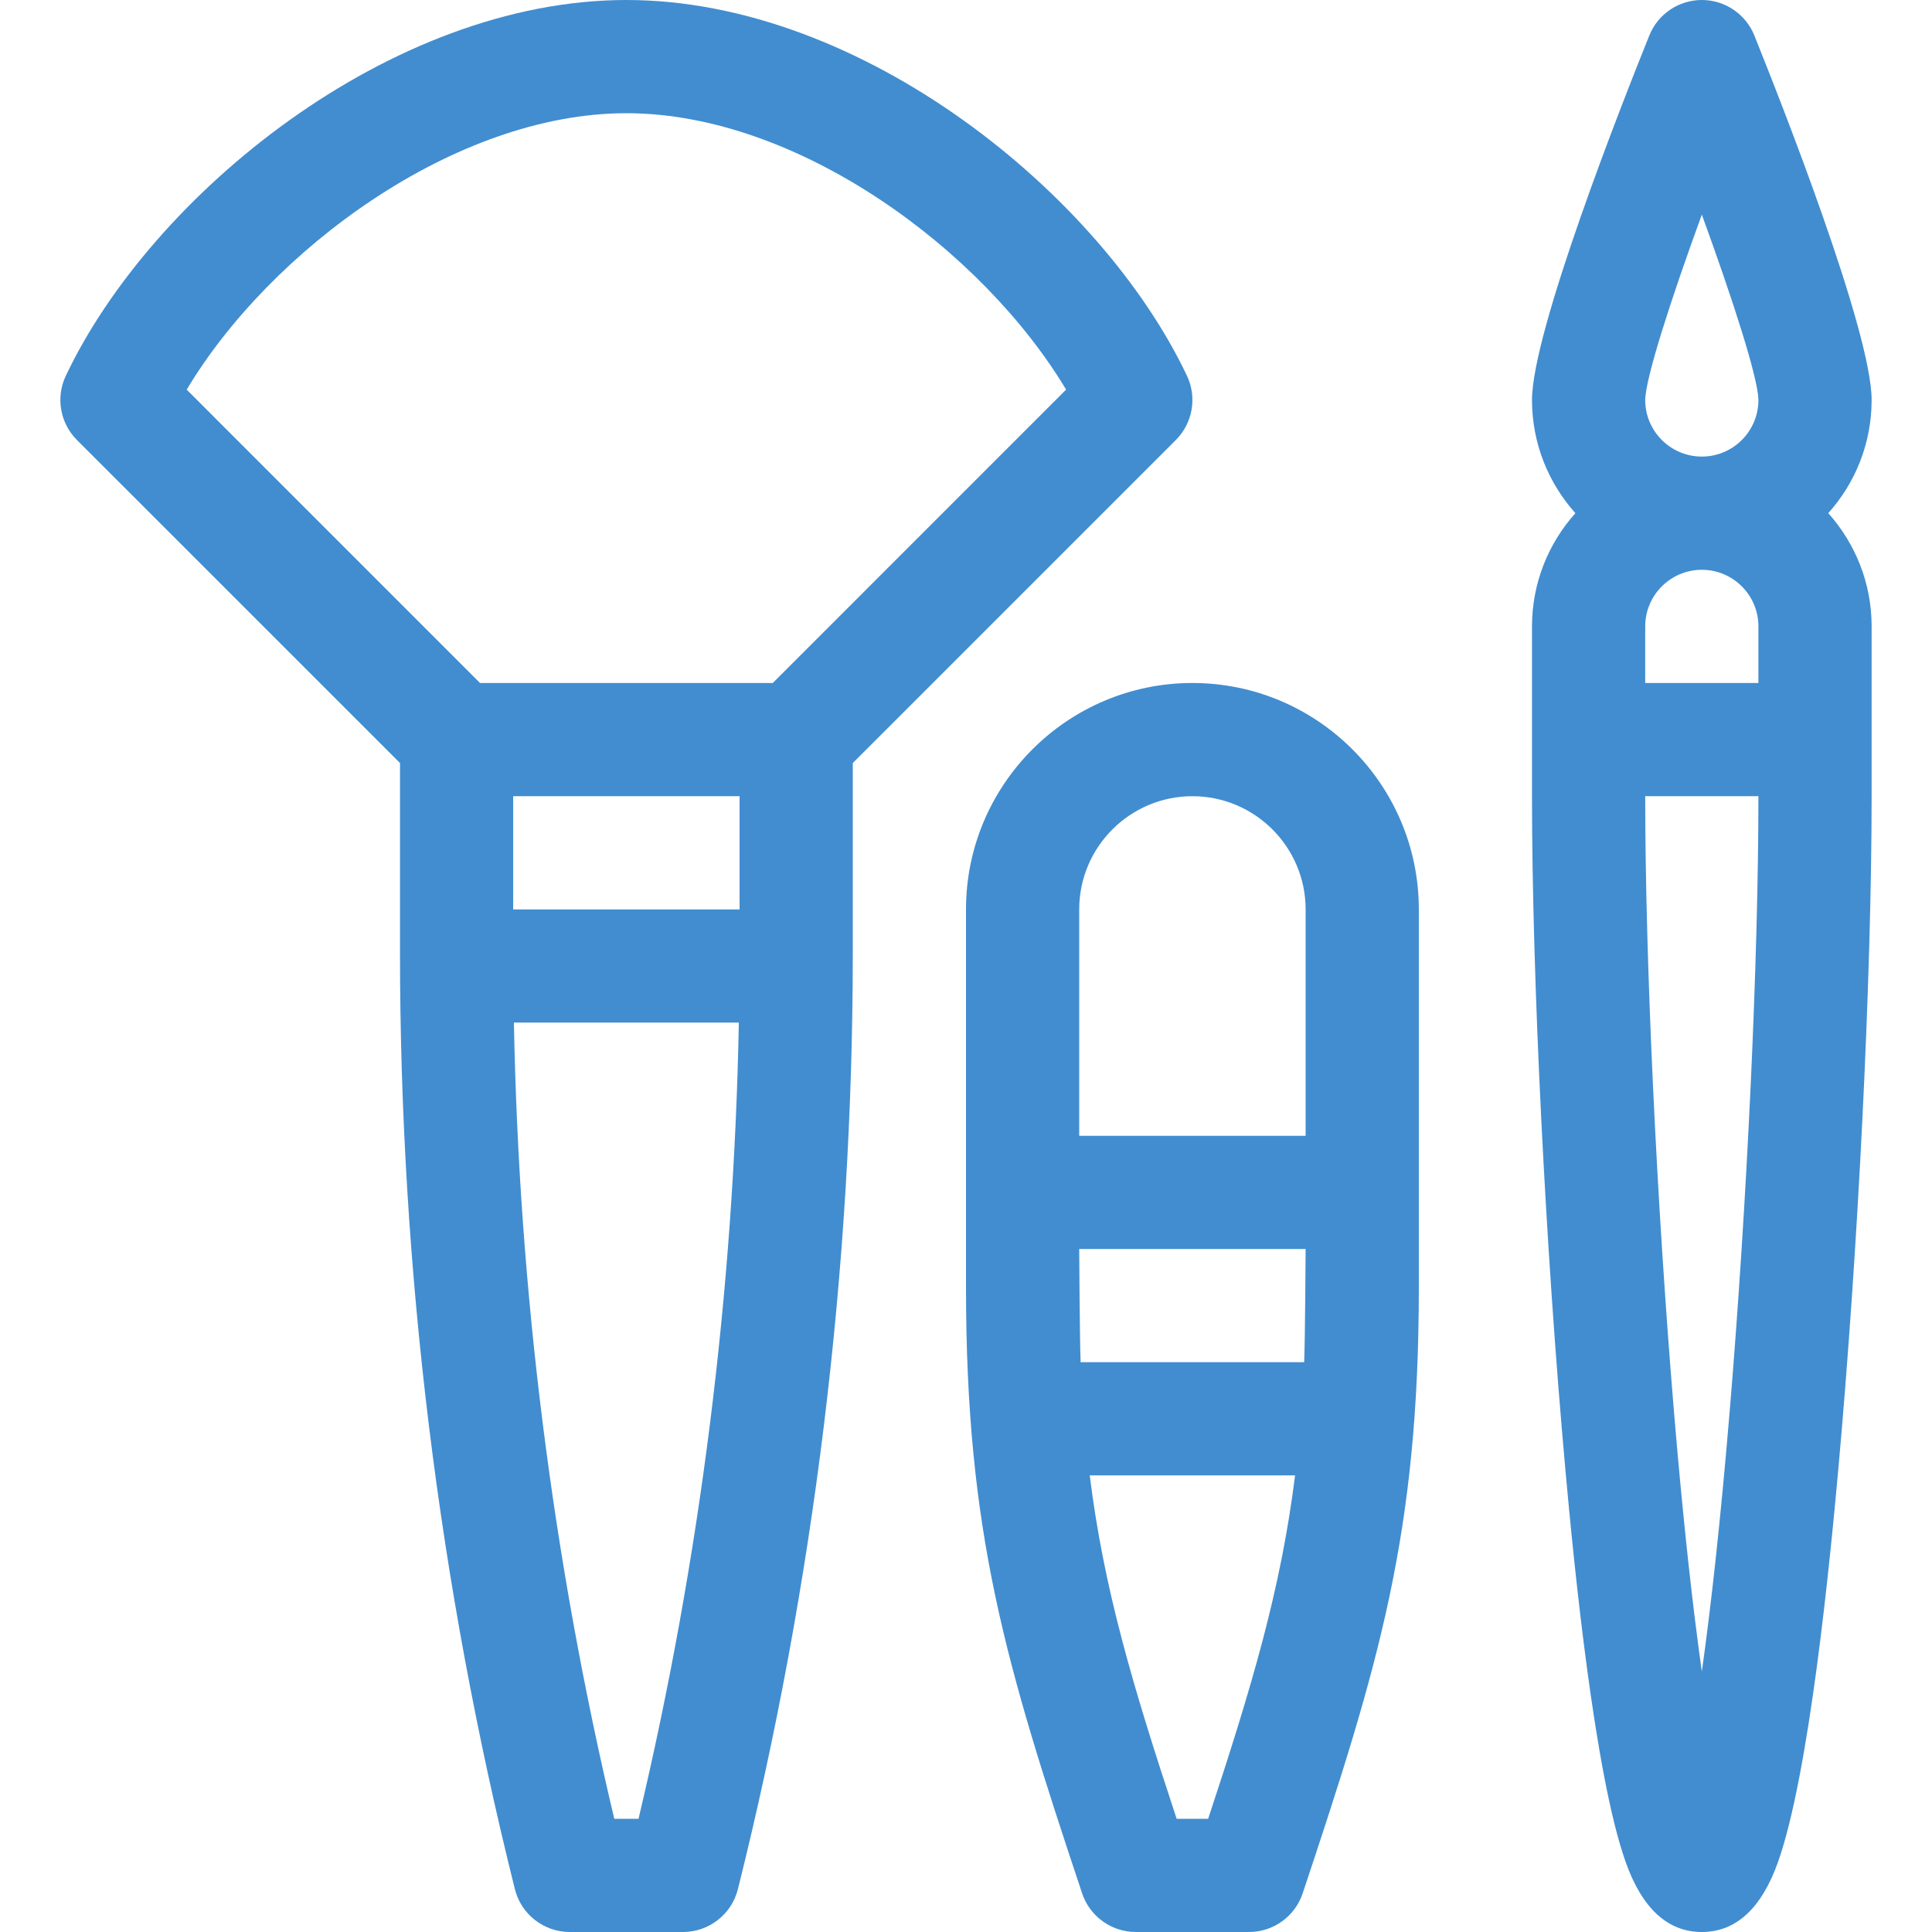 <svg width="52" height="52" viewBox="0 0 52 52" fill="none" xmlns="http://www.w3.org/2000/svg">
<g clip-path="url(#clip0)">
<path d="M10.766 20.537V25.625C10.766 34.153 11.806 42.638 13.858 50.846C14.027 51.524 14.637 52 15.336 52H18.383C19.082 52 19.691 51.524 19.861 50.846C21.913 42.638 22.953 34.153 22.953 25.625V20.537L31.648 11.843C32.103 11.387 32.223 10.695 31.947 10.113C29.642 5.249 23.218 0 16.859 0C10.501 0 4.077 5.249 1.772 10.113C1.496 10.695 1.616 11.387 2.071 11.843L10.766 20.537ZM19.906 21.43V24.477H13.812V21.43H19.906ZM17.186 48.953H16.533C14.872 41.958 13.967 34.763 13.832 27.522H19.886C19.751 34.763 18.846 41.958 17.186 48.953ZM16.859 3.047C21.482 3.047 26.452 6.738 28.694 10.487L20.799 18.383H12.92L5.025 10.487C7.267 6.738 12.237 3.047 16.859 3.047Z" fill="#418DD0"/>
<path d="M43.755 50.117C44.198 51.367 44.888 52 45.805 52C46.722 52 47.411 51.367 47.855 50.117C48.696 47.745 49.249 42.081 49.477 39.561C50.014 33.61 50.375 26.324 50.375 21.43V16.859C50.375 15.69 49.933 14.622 49.208 13.812C49.933 13.003 50.375 11.935 50.375 10.766C50.375 8.93 47.958 2.792 47.218 0.954C46.985 0.378 46.426 0 45.805 0C45.183 0 44.624 0.378 44.392 0.954C43.651 2.792 41.234 8.93 41.234 10.766C41.234 11.935 41.677 13.003 42.402 13.812C41.677 14.622 41.234 15.69 41.234 16.859V21.43C41.234 26.324 41.596 33.61 42.133 39.561C42.36 42.079 42.913 47.745 43.755 50.117ZM47.328 16.859V18.383H44.281C44.281 18.19 44.281 17.294 44.281 16.859C44.281 16.019 44.965 15.336 45.805 15.336C46.645 15.336 47.328 16.019 47.328 16.859ZM46.555 37.981C46.305 40.981 46.047 43.273 45.805 44.99C45.563 43.273 45.304 40.981 45.054 37.981C44.585 32.347 44.281 25.85 44.281 21.429H47.328C47.328 25.85 47.025 32.347 46.555 37.981ZM45.805 5.776C46.657 8.114 47.32 10.181 47.328 10.766C47.328 11.606 46.645 12.289 45.805 12.289C44.965 12.289 44.281 11.606 44.281 10.767C44.289 10.182 44.952 8.114 45.805 5.776Z" fill="#418DD0"/>
<path d="M26 24.477V34.646C26 41.275 27.072 44.798 29.125 50.958C29.332 51.58 29.915 52 30.57 52H33.617C34.273 52 34.855 51.58 35.062 50.958C37.116 44.798 38.188 41.275 38.188 34.646C38.188 33.719 38.188 25.85 38.188 24.477C38.188 21.116 35.454 18.383 32.094 18.383C28.734 18.383 26 21.116 26 24.477ZM35.102 36.664H29.085C29.06 36.025 29.047 33.617 29.047 33.617H35.141C35.141 33.617 35.128 36.025 35.102 36.664ZM32.518 48.953H31.67C30.485 45.368 29.712 42.773 29.33 39.71H34.857C34.475 42.773 33.702 45.368 32.518 48.953ZM29.047 24.477C29.047 22.797 30.414 21.43 32.094 21.43C33.774 21.43 35.141 22.797 35.141 24.477V30.57H29.047V24.477Z" fill="#418DD0"/>
</g>
<defs>
<clipPath id="clip0">
<rect width="52" height="52" fill="white"/>
</clipPath>
</defs>
</svg>
